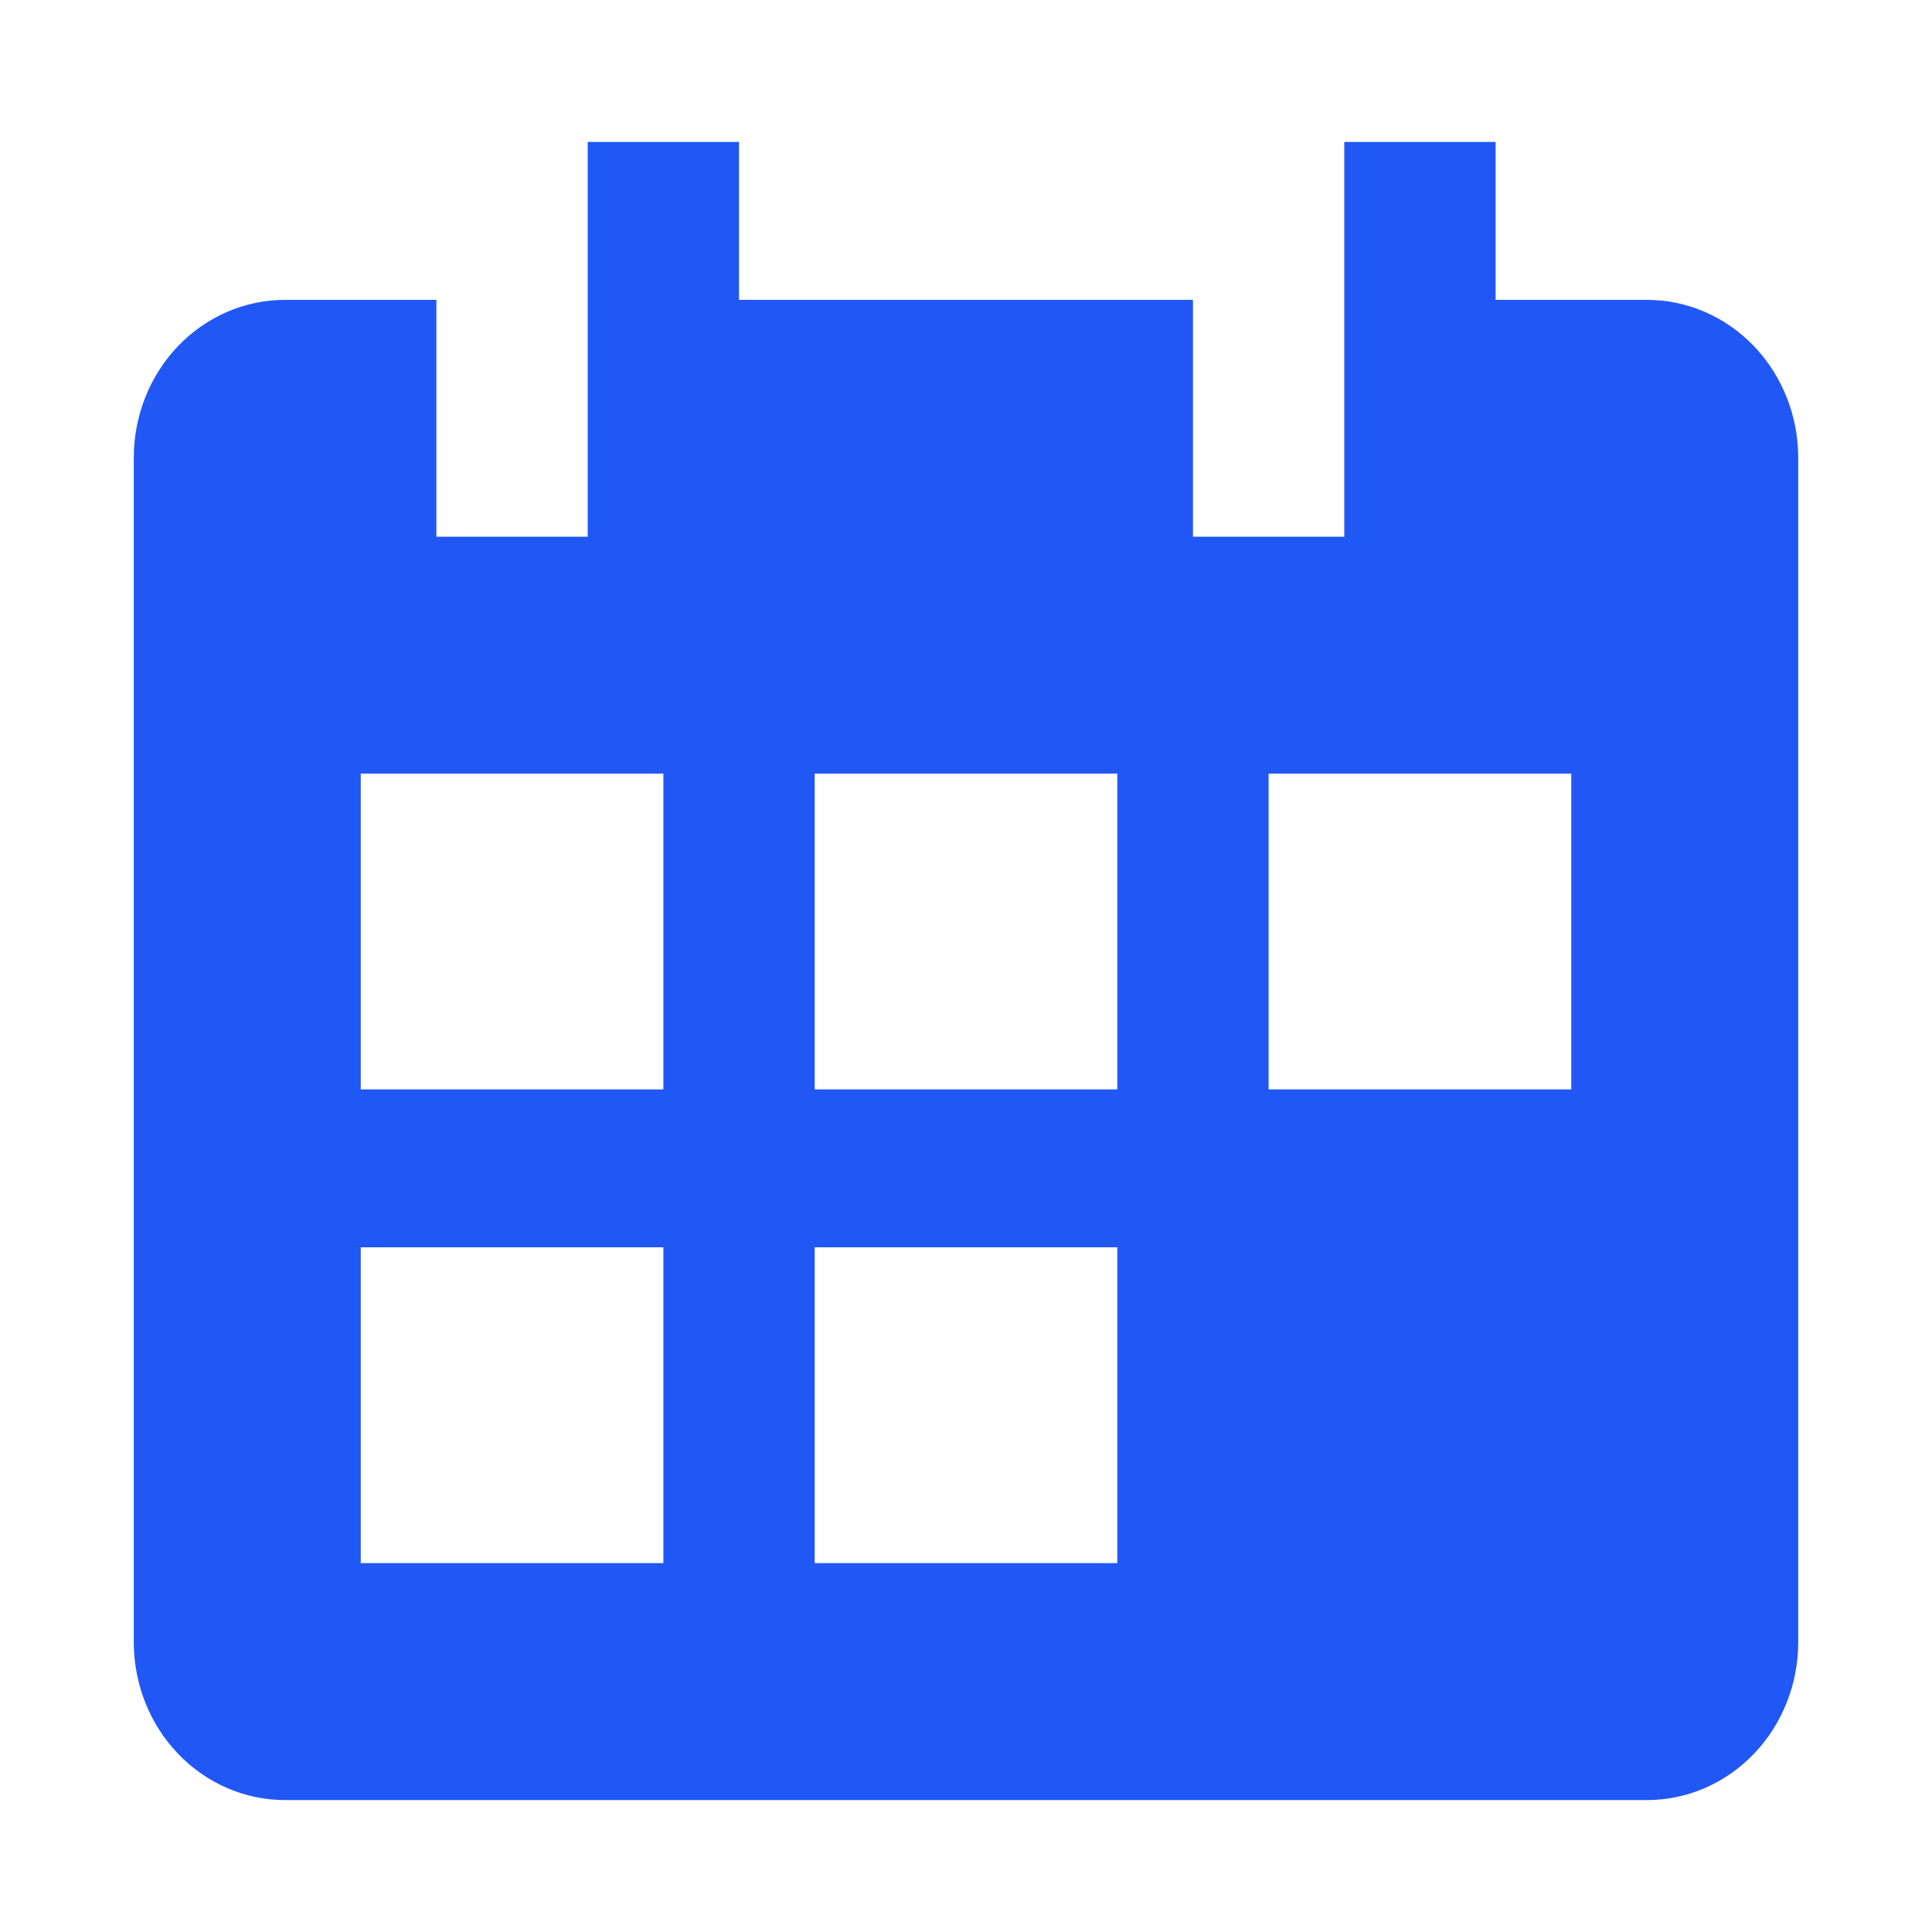 <?xml version="1.0" encoding="utf-8"?>
<!-- Generator: Adobe Illustrator 27.5.0, SVG Export Plug-In . SVG Version: 6.00 Build 0)  -->
<svg version="1.1" id="Layer_1" xmlns="http://www.w3.org/2000/svg" xmlns:xlink="http://www.w3.org/1999/xlink" x="0px" y="0px"
	 viewBox="0 0 25 25" enable-background="new 0 0 25 25" xml:space="preserve">
<g>
	<path fill="#2158F5" d="M21.311,3.88h-1.958V1.837h-1.958v5.108h-1.958V3.88H9.563V1.837H7.605v5.108H5.647V3.88H3.689
		c-0.519,0-1.017,0.215-1.385,0.598C1.937,4.862,1.731,5.382,1.731,5.924v15.325c0,0.542,0.206,1.062,0.573,1.445
		c0.367,0.383,0.865,0.599,1.385,0.599h17.622c0.519,0,1.017-0.215,1.385-0.599c0.367-0.383,0.573-0.903,0.573-1.445V5.924
		c0-0.542-0.206-1.062-0.573-1.445C22.329,4.096,21.83,3.88,21.311,3.88z M8.584,20.227H4.668V16.14h3.916V20.227z M8.584,14.097
		H4.668V10.01h3.916V14.097z M14.458,20.227h-3.916V16.14h3.916V20.227z M14.458,14.097h-3.916V10.01h3.916V14.097z M20.332,14.097
		h-3.916V10.01h3.916V14.097z"/>
</g>
</svg>
